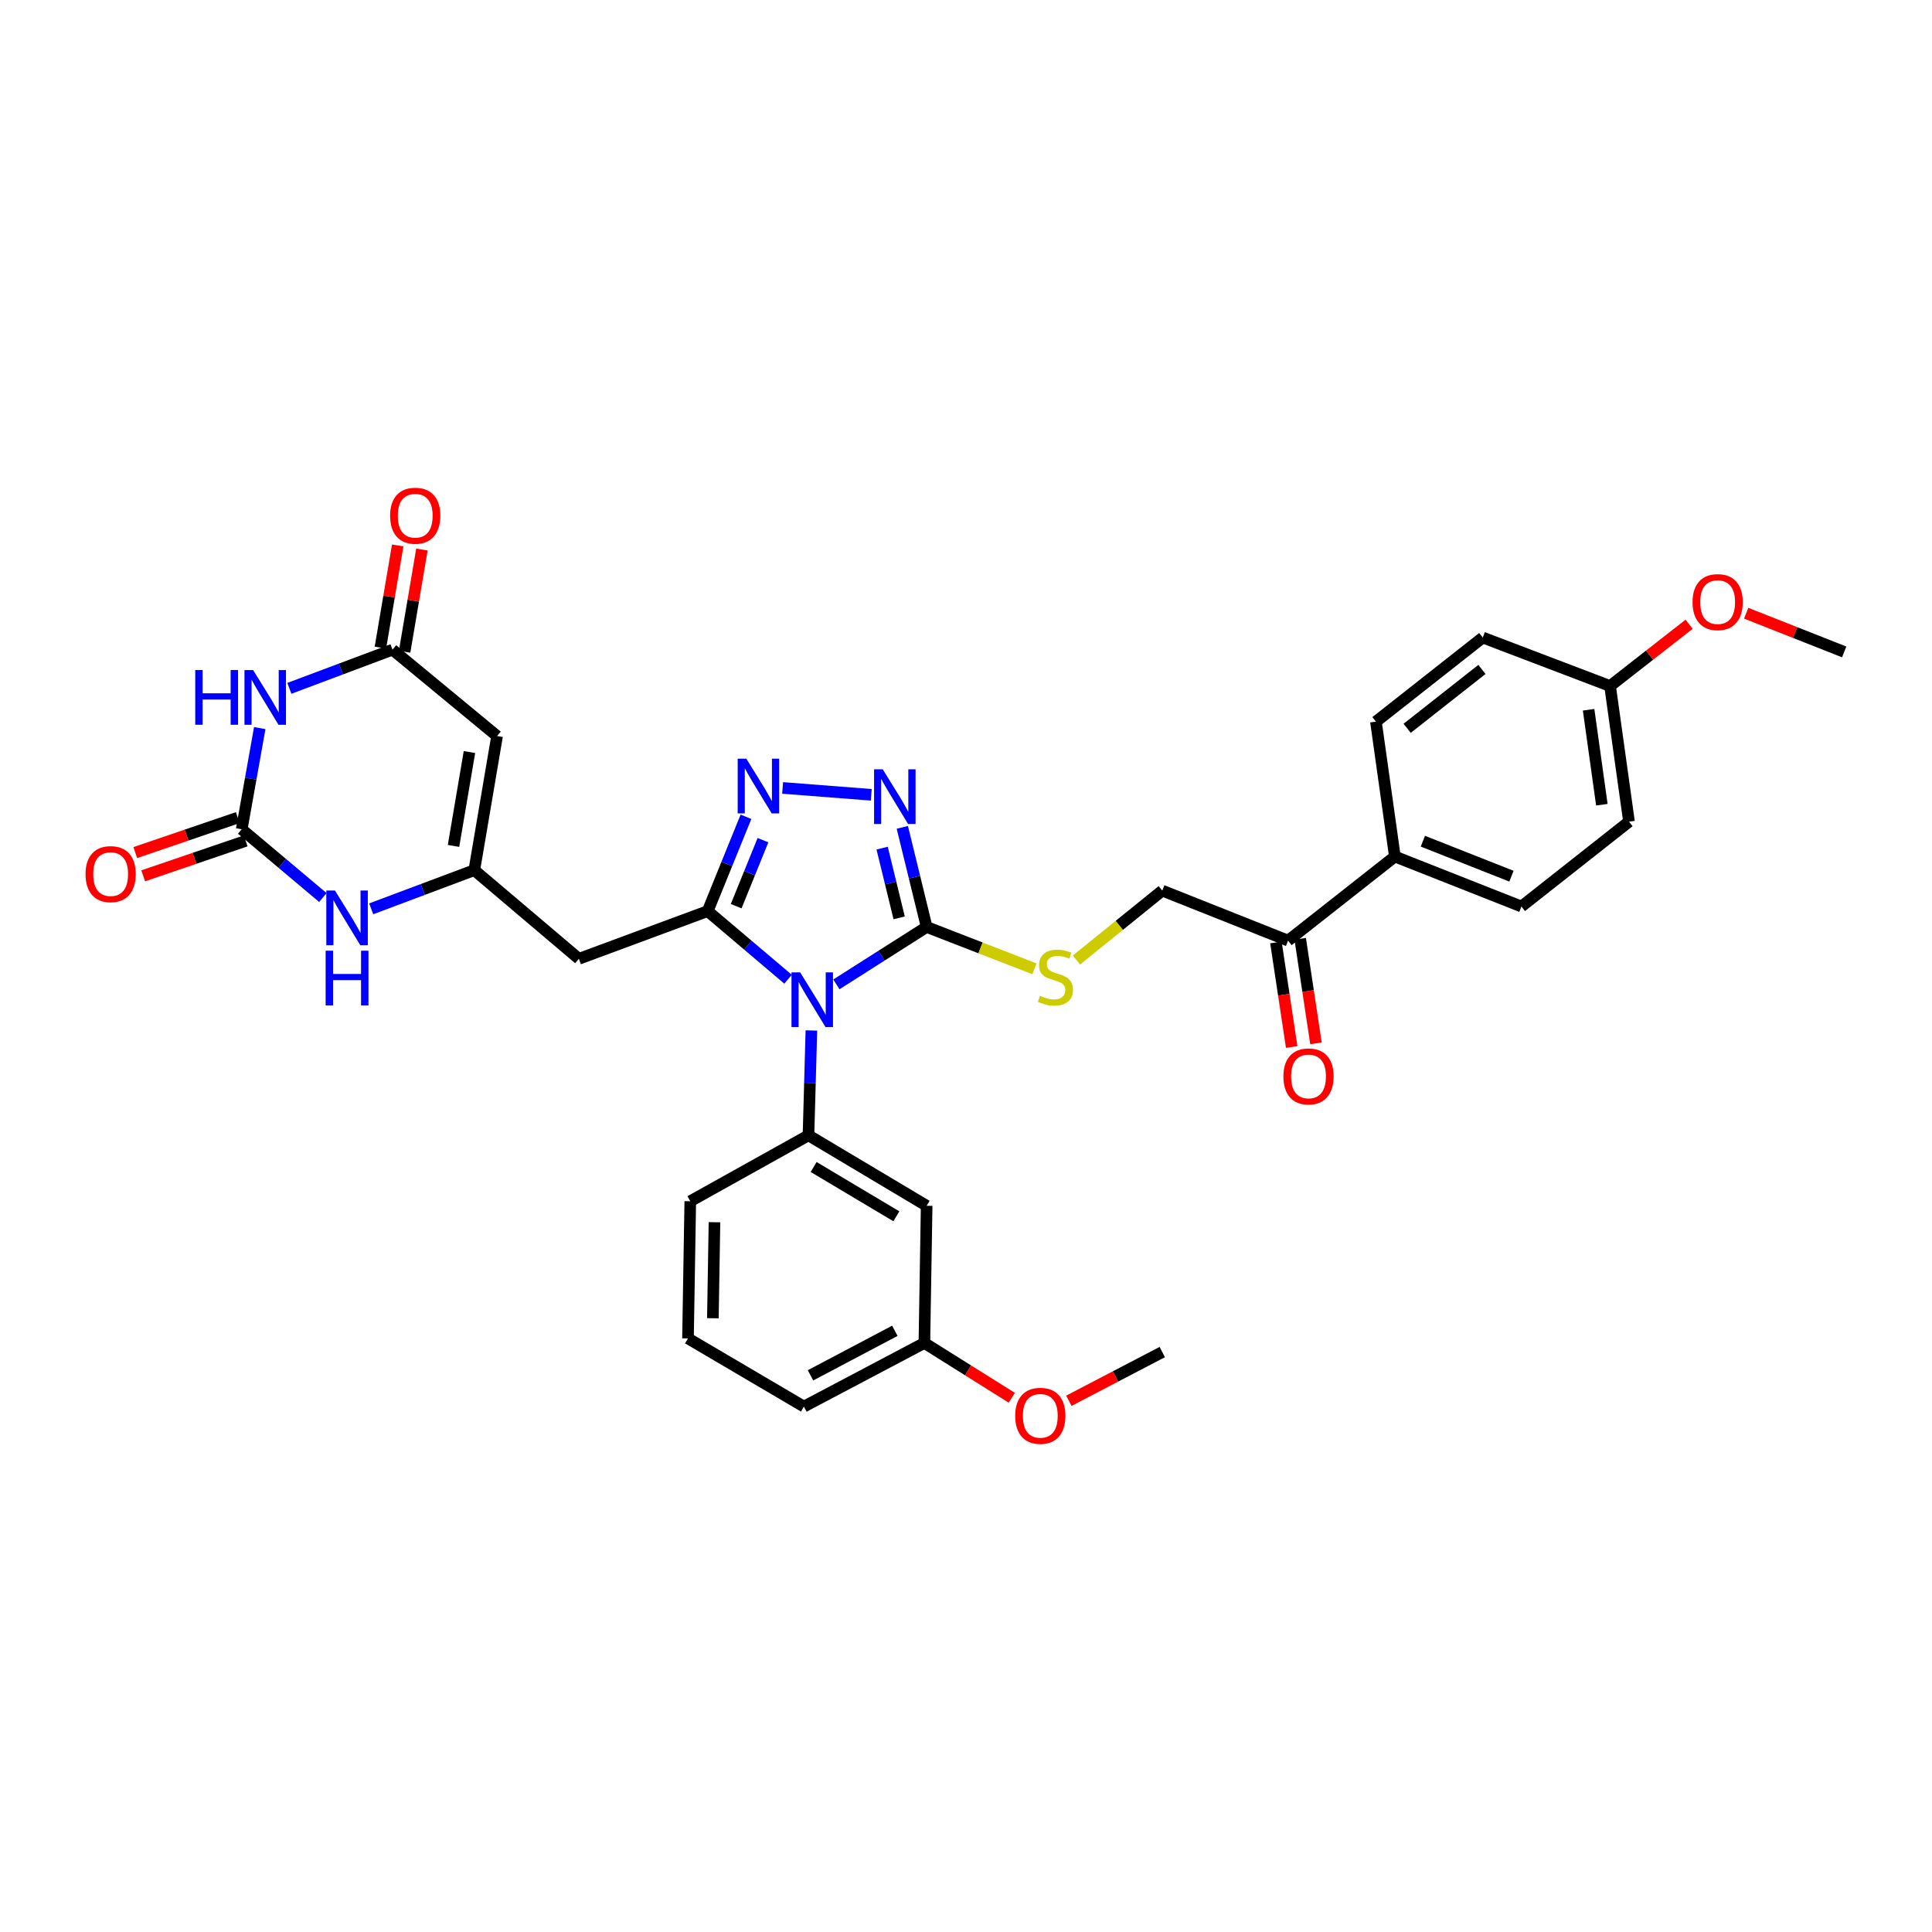 <?xml version='1.0' encoding='iso-8859-1'?>
<svg version='1.1' baseProfile='full'
              xmlns='http://www.w3.org/2000/svg'
                      xmlns:rdkit='http://www.rdkit.org/xml'
                      xmlns:xlink='http://www.w3.org/1999/xlink'
                  xml:space='preserve'
width='1000px' height='1000px' viewBox='0 0 1000 1000'>
<!-- END OF HEADER -->
<rect style='opacity:1.0;fill:#FFFFFF;stroke:none' width='1000' height='1000' x='0' y='0'> </rect>
<path class='bond-0' d='M 407.902,506.846 L 387.1,489.213' style='fill:none;fill-rule:evenodd;stroke:#0000FF;stroke-width:6px;stroke-linecap:butt;stroke-linejoin:miter;stroke-opacity:1' />
<path class='bond-0' d='M 387.1,489.213 L 366.298,471.58' style='fill:none;fill-rule:evenodd;stroke:#000000;stroke-width:6px;stroke-linecap:butt;stroke-linejoin:miter;stroke-opacity:1' />
<path class='bond-1' d='M 432.91,509.508 L 456.273,494.652' style='fill:none;fill-rule:evenodd;stroke:#0000FF;stroke-width:6px;stroke-linecap:butt;stroke-linejoin:miter;stroke-opacity:1' />
<path class='bond-1' d='M 456.273,494.652 L 479.636,479.796' style='fill:none;fill-rule:evenodd;stroke:#000000;stroke-width:6px;stroke-linecap:butt;stroke-linejoin:miter;stroke-opacity:1' />
<path class='bond-7' d='M 419.974,533.369 L 419.221,560.509' style='fill:none;fill-rule:evenodd;stroke:#0000FF;stroke-width:6px;stroke-linecap:butt;stroke-linejoin:miter;stroke-opacity:1' />
<path class='bond-7' d='M 419.221,560.509 L 418.468,587.65' style='fill:none;fill-rule:evenodd;stroke:#000000;stroke-width:6px;stroke-linecap:butt;stroke-linejoin:miter;stroke-opacity:1' />
<path class='bond-2' d='M 366.298,471.58 L 376.206,447.174' style='fill:none;fill-rule:evenodd;stroke:#000000;stroke-width:6px;stroke-linecap:butt;stroke-linejoin:miter;stroke-opacity:1' />
<path class='bond-2' d='M 376.206,447.174 L 386.113,422.767' style='fill:none;fill-rule:evenodd;stroke:#0000FF;stroke-width:6px;stroke-linecap:butt;stroke-linejoin:miter;stroke-opacity:1' />
<path class='bond-2' d='M 381.043,469.037 L 387.978,451.952' style='fill:none;fill-rule:evenodd;stroke:#000000;stroke-width:6px;stroke-linecap:butt;stroke-linejoin:miter;stroke-opacity:1' />
<path class='bond-2' d='M 387.978,451.952 L 394.913,434.868' style='fill:none;fill-rule:evenodd;stroke:#0000FF;stroke-width:6px;stroke-linecap:butt;stroke-linejoin:miter;stroke-opacity:1' />
<path class='bond-10' d='M 366.298,471.58 L 299.631,496.278' style='fill:none;fill-rule:evenodd;stroke:#000000;stroke-width:6px;stroke-linecap:butt;stroke-linejoin:miter;stroke-opacity:1' />
<path class='bond-3' d='M 479.636,479.796 L 473.34,454.019' style='fill:none;fill-rule:evenodd;stroke:#000000;stroke-width:6px;stroke-linecap:butt;stroke-linejoin:miter;stroke-opacity:1' />
<path class='bond-3' d='M 473.34,454.019 L 467.044,428.241' style='fill:none;fill-rule:evenodd;stroke:#0000FF;stroke-width:6px;stroke-linecap:butt;stroke-linejoin:miter;stroke-opacity:1' />
<path class='bond-3' d='M 465.405,475.078 L 460.998,457.033' style='fill:none;fill-rule:evenodd;stroke:#000000;stroke-width:6px;stroke-linecap:butt;stroke-linejoin:miter;stroke-opacity:1' />
<path class='bond-3' d='M 460.998,457.033 L 456.591,438.989' style='fill:none;fill-rule:evenodd;stroke:#0000FF;stroke-width:6px;stroke-linecap:butt;stroke-linejoin:miter;stroke-opacity:1' />
<path class='bond-12' d='M 479.636,479.796 L 507.533,490.631' style='fill:none;fill-rule:evenodd;stroke:#000000;stroke-width:6px;stroke-linecap:butt;stroke-linejoin:miter;stroke-opacity:1' />
<path class='bond-12' d='M 507.533,490.631 L 535.429,501.466' style='fill:none;fill-rule:evenodd;stroke:#CCCC00;stroke-width:6px;stroke-linecap:butt;stroke-linejoin:miter;stroke-opacity:1' />
<path class='bond-33' d='M 405.08,407.833 L 450.965,411.398' style='fill:none;fill-rule:evenodd;stroke:#0000FF;stroke-width:6px;stroke-linecap:butt;stroke-linejoin:miter;stroke-opacity:1' />
<path class='bond-4' d='M 134.445,376.867 L 129.777,403.045' style='fill:none;fill-rule:evenodd;stroke:#0000FF;stroke-width:6px;stroke-linecap:butt;stroke-linejoin:miter;stroke-opacity:1' />
<path class='bond-4' d='M 129.777,403.045 L 125.11,429.222' style='fill:none;fill-rule:evenodd;stroke:#000000;stroke-width:6px;stroke-linecap:butt;stroke-linejoin:miter;stroke-opacity:1' />
<path class='bond-35' d='M 149.778,356.287 L 176.47,346.278' style='fill:none;fill-rule:evenodd;stroke:#0000FF;stroke-width:6px;stroke-linecap:butt;stroke-linejoin:miter;stroke-opacity:1' />
<path class='bond-35' d='M 176.47,346.278 L 203.163,336.269' style='fill:none;fill-rule:evenodd;stroke:#000000;stroke-width:6px;stroke-linecap:butt;stroke-linejoin:miter;stroke-opacity:1' />
<path class='bond-5' d='M 125.11,429.222 L 146.113,446.892' style='fill:none;fill-rule:evenodd;stroke:#000000;stroke-width:6px;stroke-linecap:butt;stroke-linejoin:miter;stroke-opacity:1' />
<path class='bond-5' d='M 146.113,446.892 L 167.115,464.561' style='fill:none;fill-rule:evenodd;stroke:#0000FF;stroke-width:6px;stroke-linecap:butt;stroke-linejoin:miter;stroke-opacity:1' />
<path class='bond-15' d='M 123.059,423.21 L 96.536,432.256' style='fill:none;fill-rule:evenodd;stroke:#000000;stroke-width:6px;stroke-linecap:butt;stroke-linejoin:miter;stroke-opacity:1' />
<path class='bond-15' d='M 96.536,432.256 L 70.012,441.302' style='fill:none;fill-rule:evenodd;stroke:#FF0000;stroke-width:6px;stroke-linecap:butt;stroke-linejoin:miter;stroke-opacity:1' />
<path class='bond-15' d='M 127.161,435.235 L 100.637,444.281' style='fill:none;fill-rule:evenodd;stroke:#000000;stroke-width:6px;stroke-linecap:butt;stroke-linejoin:miter;stroke-opacity:1' />
<path class='bond-15' d='M 100.637,444.281 L 74.113,453.327' style='fill:none;fill-rule:evenodd;stroke:#FF0000;stroke-width:6px;stroke-linecap:butt;stroke-linejoin:miter;stroke-opacity:1' />
<path class='bond-6' d='M 245.499,450.391 L 299.631,496.278' style='fill:none;fill-rule:evenodd;stroke:#000000;stroke-width:6px;stroke-linecap:butt;stroke-linejoin:miter;stroke-opacity:1' />
<path class='bond-8' d='M 245.499,450.391 L 257.28,380.977' style='fill:none;fill-rule:evenodd;stroke:#000000;stroke-width:6px;stroke-linecap:butt;stroke-linejoin:miter;stroke-opacity:1' />
<path class='bond-8' d='M 234.74,437.853 L 242.987,389.264' style='fill:none;fill-rule:evenodd;stroke:#000000;stroke-width:6px;stroke-linecap:butt;stroke-linejoin:miter;stroke-opacity:1' />
<path class='bond-11' d='M 245.499,450.391 L 218.817,460.399' style='fill:none;fill-rule:evenodd;stroke:#000000;stroke-width:6px;stroke-linecap:butt;stroke-linejoin:miter;stroke-opacity:1' />
<path class='bond-11' d='M 218.817,460.399 L 192.135,470.407' style='fill:none;fill-rule:evenodd;stroke:#0000FF;stroke-width:6px;stroke-linecap:butt;stroke-linejoin:miter;stroke-opacity:1' />
<path class='bond-13' d='M 418.468,587.65 L 479.636,624.114' style='fill:none;fill-rule:evenodd;stroke:#000000;stroke-width:6px;stroke-linecap:butt;stroke-linejoin:miter;stroke-opacity:1' />
<path class='bond-13' d='M 421.137,604.033 L 463.955,629.558' style='fill:none;fill-rule:evenodd;stroke:#000000;stroke-width:6px;stroke-linecap:butt;stroke-linejoin:miter;stroke-opacity:1' />
<path class='bond-26' d='M 418.468,587.65 L 357.285,621.757' style='fill:none;fill-rule:evenodd;stroke:#000000;stroke-width:6px;stroke-linecap:butt;stroke-linejoin:miter;stroke-opacity:1' />
<path class='bond-9' d='M 257.28,380.977 L 203.163,336.269' style='fill:none;fill-rule:evenodd;stroke:#000000;stroke-width:6px;stroke-linecap:butt;stroke-linejoin:miter;stroke-opacity:1' />
<path class='bond-17' d='M 209.426,337.33 L 213.906,310.884' style='fill:none;fill-rule:evenodd;stroke:#000000;stroke-width:6px;stroke-linecap:butt;stroke-linejoin:miter;stroke-opacity:1' />
<path class='bond-17' d='M 213.906,310.884 L 218.387,284.437' style='fill:none;fill-rule:evenodd;stroke:#FF0000;stroke-width:6px;stroke-linecap:butt;stroke-linejoin:miter;stroke-opacity:1' />
<path class='bond-17' d='M 196.899,335.208 L 201.38,308.761' style='fill:none;fill-rule:evenodd;stroke:#000000;stroke-width:6px;stroke-linecap:butt;stroke-linejoin:miter;stroke-opacity:1' />
<path class='bond-17' d='M 201.38,308.761 L 205.86,282.315' style='fill:none;fill-rule:evenodd;stroke:#FF0000;stroke-width:6px;stroke-linecap:butt;stroke-linejoin:miter;stroke-opacity:1' />
<path class='bond-18' d='M 557.154,496.908 L 579.374,478.943' style='fill:none;fill-rule:evenodd;stroke:#CCCC00;stroke-width:6px;stroke-linecap:butt;stroke-linejoin:miter;stroke-opacity:1' />
<path class='bond-18' d='M 579.374,478.943 L 601.593,460.978' style='fill:none;fill-rule:evenodd;stroke:#000000;stroke-width:6px;stroke-linecap:butt;stroke-linejoin:miter;stroke-opacity:1' />
<path class='bond-22' d='M 479.636,624.114 L 478.458,695.115' style='fill:none;fill-rule:evenodd;stroke:#000000;stroke-width:6px;stroke-linecap:butt;stroke-linejoin:miter;stroke-opacity:1' />
<path class='bond-14' d='M 666.7,486.862 L 601.593,460.978' style='fill:none;fill-rule:evenodd;stroke:#000000;stroke-width:6px;stroke-linecap:butt;stroke-linejoin:miter;stroke-opacity:1' />
<path class='bond-16' d='M 666.7,486.862 L 721.982,443.339' style='fill:none;fill-rule:evenodd;stroke:#000000;stroke-width:6px;stroke-linecap:butt;stroke-linejoin:miter;stroke-opacity:1' />
<path class='bond-19' d='M 660.419,487.809 L 664.499,514.867' style='fill:none;fill-rule:evenodd;stroke:#000000;stroke-width:6px;stroke-linecap:butt;stroke-linejoin:miter;stroke-opacity:1' />
<path class='bond-19' d='M 664.499,514.867 L 668.579,541.925' style='fill:none;fill-rule:evenodd;stroke:#FF0000;stroke-width:6px;stroke-linecap:butt;stroke-linejoin:miter;stroke-opacity:1' />
<path class='bond-19' d='M 672.982,485.915 L 677.062,512.972' style='fill:none;fill-rule:evenodd;stroke:#000000;stroke-width:6px;stroke-linecap:butt;stroke-linejoin:miter;stroke-opacity:1' />
<path class='bond-19' d='M 677.062,512.972 L 681.143,540.03' style='fill:none;fill-rule:evenodd;stroke:#FF0000;stroke-width:6px;stroke-linecap:butt;stroke-linejoin:miter;stroke-opacity:1' />
<path class='bond-20' d='M 721.982,443.339 L 787.485,469.209' style='fill:none;fill-rule:evenodd;stroke:#000000;stroke-width:6px;stroke-linecap:butt;stroke-linejoin:miter;stroke-opacity:1' />
<path class='bond-20' d='M 736.475,435.403 L 782.327,453.511' style='fill:none;fill-rule:evenodd;stroke:#000000;stroke-width:6px;stroke-linecap:butt;stroke-linejoin:miter;stroke-opacity:1' />
<path class='bond-21' d='M 721.982,443.339 L 712.185,373.524' style='fill:none;fill-rule:evenodd;stroke:#000000;stroke-width:6px;stroke-linecap:butt;stroke-linejoin:miter;stroke-opacity:1' />
<path class='bond-25' d='M 787.485,469.209 L 843.17,425.298' style='fill:none;fill-rule:evenodd;stroke:#000000;stroke-width:6px;stroke-linecap:butt;stroke-linejoin:miter;stroke-opacity:1' />
<path class='bond-24' d='M 712.185,373.524 L 767.481,329.987' style='fill:none;fill-rule:evenodd;stroke:#000000;stroke-width:6px;stroke-linecap:butt;stroke-linejoin:miter;stroke-opacity:1' />
<path class='bond-24' d='M 728.339,376.976 L 767.047,346.5' style='fill:none;fill-rule:evenodd;stroke:#000000;stroke-width:6px;stroke-linecap:butt;stroke-linejoin:miter;stroke-opacity:1' />
<path class='bond-27' d='M 478.458,695.115 L 501.074,709.298' style='fill:none;fill-rule:evenodd;stroke:#000000;stroke-width:6px;stroke-linecap:butt;stroke-linejoin:miter;stroke-opacity:1' />
<path class='bond-27' d='M 501.074,709.298 L 523.691,723.481' style='fill:none;fill-rule:evenodd;stroke:#FF0000;stroke-width:6px;stroke-linecap:butt;stroke-linejoin:miter;stroke-opacity:1' />
<path class='bond-34' d='M 478.458,695.115 L 416.096,728.043' style='fill:none;fill-rule:evenodd;stroke:#000000;stroke-width:6px;stroke-linecap:butt;stroke-linejoin:miter;stroke-opacity:1' />
<path class='bond-34' d='M 463.171,688.819 L 419.518,711.869' style='fill:none;fill-rule:evenodd;stroke:#000000;stroke-width:6px;stroke-linecap:butt;stroke-linejoin:miter;stroke-opacity:1' />
<path class='bond-23' d='M 833.372,355.087 L 767.481,329.987' style='fill:none;fill-rule:evenodd;stroke:#000000;stroke-width:6px;stroke-linecap:butt;stroke-linejoin:miter;stroke-opacity:1' />
<path class='bond-28' d='M 833.372,355.087 L 853.831,339.099' style='fill:none;fill-rule:evenodd;stroke:#000000;stroke-width:6px;stroke-linecap:butt;stroke-linejoin:miter;stroke-opacity:1' />
<path class='bond-28' d='M 853.831,339.099 L 874.29,323.111' style='fill:none;fill-rule:evenodd;stroke:#FF0000;stroke-width:6px;stroke-linecap:butt;stroke-linejoin:miter;stroke-opacity:1' />
<path class='bond-36' d='M 833.372,355.087 L 843.17,425.298' style='fill:none;fill-rule:evenodd;stroke:#000000;stroke-width:6px;stroke-linecap:butt;stroke-linejoin:miter;stroke-opacity:1' />
<path class='bond-36' d='M 822.259,367.374 L 829.117,416.522' style='fill:none;fill-rule:evenodd;stroke:#000000;stroke-width:6px;stroke-linecap:butt;stroke-linejoin:miter;stroke-opacity:1' />
<path class='bond-29' d='M 357.285,621.757 L 356.106,692.758' style='fill:none;fill-rule:evenodd;stroke:#000000;stroke-width:6px;stroke-linecap:butt;stroke-linejoin:miter;stroke-opacity:1' />
<path class='bond-29' d='M 369.811,632.618 L 368.986,682.319' style='fill:none;fill-rule:evenodd;stroke:#000000;stroke-width:6px;stroke-linecap:butt;stroke-linejoin:miter;stroke-opacity:1' />
<path class='bond-31' d='M 553.242,725.037 L 577.417,712.43' style='fill:none;fill-rule:evenodd;stroke:#FF0000;stroke-width:6px;stroke-linecap:butt;stroke-linejoin:miter;stroke-opacity:1' />
<path class='bond-31' d='M 577.417,712.43 L 601.593,699.823' style='fill:none;fill-rule:evenodd;stroke:#000000;stroke-width:6px;stroke-linecap:butt;stroke-linejoin:miter;stroke-opacity:1' />
<path class='bond-32' d='M 903.817,317.4 L 929.181,327.417' style='fill:none;fill-rule:evenodd;stroke:#FF0000;stroke-width:6px;stroke-linecap:butt;stroke-linejoin:miter;stroke-opacity:1' />
<path class='bond-32' d='M 929.181,327.417 L 954.545,337.434' style='fill:none;fill-rule:evenodd;stroke:#000000;stroke-width:6px;stroke-linecap:butt;stroke-linejoin:miter;stroke-opacity:1' />
<path class='bond-30' d='M 356.106,692.758 L 416.096,728.043' style='fill:none;fill-rule:evenodd;stroke:#000000;stroke-width:6px;stroke-linecap:butt;stroke-linejoin:miter;stroke-opacity:1' />
<path  class='atom-0' d='M 414.156 503.293
L 423.436 518.293
Q 424.356 519.773, 425.836 522.453
Q 427.316 525.133, 427.396 525.293
L 427.396 503.293
L 431.156 503.293
L 431.156 531.613
L 427.276 531.613
L 417.316 515.213
Q 416.156 513.293, 414.916 511.093
Q 413.716 508.893, 413.356 508.213
L 413.356 531.613
L 409.676 531.613
L 409.676 503.293
L 414.156 503.293
' fill='#0000FF'/>
<path  class='atom-3' d='M 386.31 392.701
L 395.59 407.701
Q 396.51 409.181, 397.99 411.861
Q 399.47 414.541, 399.55 414.701
L 399.55 392.701
L 403.31 392.701
L 403.31 421.021
L 399.43 421.021
L 389.47 404.621
Q 388.31 402.701, 387.07 400.501
Q 385.87 398.301, 385.51 397.621
L 385.51 421.021
L 381.83 421.021
L 381.83 392.701
L 386.31 392.701
' fill='#0000FF'/>
<path  class='atom-4' d='M 456.902 398.185
L 466.182 413.185
Q 467.102 414.665, 468.582 417.345
Q 470.062 420.025, 470.142 420.185
L 470.142 398.185
L 473.902 398.185
L 473.902 426.505
L 470.022 426.505
L 460.062 410.105
Q 458.902 408.185, 457.662 405.985
Q 456.462 403.785, 456.102 403.105
L 456.102 426.505
L 452.422 426.505
L 452.422 398.185
L 456.902 398.185
' fill='#0000FF'/>
<path  class='atom-5' d='M 101.059 346.814
L 104.899 346.814
L 104.899 358.854
L 119.379 358.854
L 119.379 346.814
L 123.219 346.814
L 123.219 375.134
L 119.379 375.134
L 119.379 362.054
L 104.899 362.054
L 104.899 375.134
L 101.059 375.134
L 101.059 346.814
' fill='#0000FF'/>
<path  class='atom-5' d='M 131.019 346.814
L 140.299 361.814
Q 141.219 363.294, 142.699 365.974
Q 144.179 368.654, 144.259 368.814
L 144.259 346.814
L 148.019 346.814
L 148.019 375.134
L 144.139 375.134
L 134.179 358.734
Q 133.019 356.814, 131.779 354.614
Q 130.579 352.414, 130.219 351.734
L 130.219 375.134
L 126.539 375.134
L 126.539 346.814
L 131.019 346.814
' fill='#0000FF'/>
<path  class='atom-12' d='M 173.377 460.935
L 182.657 475.935
Q 183.577 477.415, 185.057 480.095
Q 186.537 482.775, 186.617 482.935
L 186.617 460.935
L 190.377 460.935
L 190.377 489.255
L 186.497 489.255
L 176.537 472.855
Q 175.377 470.935, 174.137 468.735
Q 172.937 466.535, 172.577 465.855
L 172.577 489.255
L 168.897 489.255
L 168.897 460.935
L 173.377 460.935
' fill='#0000FF'/>
<path  class='atom-12' d='M 168.557 492.087
L 172.397 492.087
L 172.397 504.127
L 186.877 504.127
L 186.877 492.087
L 190.717 492.087
L 190.717 520.407
L 186.877 520.407
L 186.877 507.327
L 172.397 507.327
L 172.397 520.407
L 168.557 520.407
L 168.557 492.087
' fill='#0000FF'/>
<path  class='atom-13' d='M 538.297 515.407
Q 538.617 515.527, 539.937 516.087
Q 541.257 516.647, 542.697 517.007
Q 544.177 517.327, 545.617 517.327
Q 548.297 517.327, 549.857 516.047
Q 551.417 514.727, 551.417 512.447
Q 551.417 510.887, 550.617 509.927
Q 549.857 508.967, 548.657 508.447
Q 547.457 507.927, 545.457 507.327
Q 542.937 506.567, 541.417 505.847
Q 539.937 505.127, 538.857 503.607
Q 537.817 502.087, 537.817 499.527
Q 537.817 495.967, 540.217 493.767
Q 542.657 491.567, 547.457 491.567
Q 550.737 491.567, 554.457 493.127
L 553.537 496.207
Q 550.137 494.807, 547.577 494.807
Q 544.817 494.807, 543.297 495.967
Q 541.777 497.087, 541.817 499.047
Q 541.817 500.567, 542.577 501.487
Q 543.377 502.407, 544.497 502.927
Q 545.657 503.447, 547.577 504.047
Q 550.137 504.847, 551.657 505.647
Q 553.177 506.447, 554.257 508.087
Q 555.377 509.687, 555.377 512.447
Q 555.377 516.367, 552.737 518.487
Q 550.137 520.567, 545.777 520.567
Q 543.257 520.567, 541.337 520.007
Q 539.457 519.487, 537.217 518.567
L 538.297 515.407
' fill='#CCCC00'/>
<path  class='atom-16' d='M 44.271 452.44
Q 44.271 445.64, 47.631 441.84
Q 50.991 438.04, 57.271 438.04
Q 63.551 438.04, 66.911 441.84
Q 70.271 445.64, 70.271 452.44
Q 70.271 459.32, 66.871 463.24
Q 63.471 467.12, 57.271 467.12
Q 51.031 467.12, 47.631 463.24
Q 44.271 459.36, 44.271 452.44
M 57.271 463.92
Q 61.591 463.92, 63.911 461.04
Q 66.271 458.12, 66.271 452.44
Q 66.271 446.88, 63.911 444.08
Q 61.591 441.24, 57.271 441.24
Q 52.951 441.24, 50.591 444.04
Q 48.271 446.84, 48.271 452.44
Q 48.271 458.16, 50.591 461.04
Q 52.951 463.92, 57.271 463.92
' fill='#FF0000'/>
<path  class='atom-18' d='M 201.922 266.936
Q 201.922 260.136, 205.282 256.336
Q 208.642 252.536, 214.922 252.536
Q 221.202 252.536, 224.562 256.336
Q 227.922 260.136, 227.922 266.936
Q 227.922 273.816, 224.522 277.736
Q 221.122 281.616, 214.922 281.616
Q 208.682 281.616, 205.282 277.736
Q 201.922 273.856, 201.922 266.936
M 214.922 278.416
Q 219.242 278.416, 221.562 275.536
Q 223.922 272.616, 223.922 266.936
Q 223.922 261.376, 221.562 258.576
Q 219.242 255.736, 214.922 255.736
Q 210.602 255.736, 208.242 258.536
Q 205.922 261.336, 205.922 266.936
Q 205.922 272.656, 208.242 275.536
Q 210.602 278.416, 214.922 278.416
' fill='#FF0000'/>
<path  class='atom-20' d='M 664.288 557.153
Q 664.288 550.353, 667.648 546.553
Q 671.008 542.753, 677.288 542.753
Q 683.568 542.753, 686.928 546.553
Q 690.288 550.353, 690.288 557.153
Q 690.288 564.033, 686.888 567.953
Q 683.488 571.833, 677.288 571.833
Q 671.048 571.833, 667.648 567.953
Q 664.288 564.073, 664.288 557.153
M 677.288 568.633
Q 681.608 568.633, 683.928 565.753
Q 686.288 562.833, 686.288 557.153
Q 686.288 551.593, 683.928 548.793
Q 681.608 545.953, 677.288 545.953
Q 672.968 545.953, 670.608 548.753
Q 668.288 551.553, 668.288 557.153
Q 668.288 562.873, 670.608 565.753
Q 672.968 568.633, 677.288 568.633
' fill='#FF0000'/>
<path  class='atom-28' d='M 525.462 732.824
Q 525.462 726.024, 528.822 722.224
Q 532.182 718.424, 538.462 718.424
Q 544.742 718.424, 548.102 722.224
Q 551.462 726.024, 551.462 732.824
Q 551.462 739.704, 548.062 743.624
Q 544.662 747.504, 538.462 747.504
Q 532.222 747.504, 528.822 743.624
Q 525.462 739.744, 525.462 732.824
M 538.462 744.304
Q 542.782 744.304, 545.102 741.424
Q 547.462 738.504, 547.462 732.824
Q 547.462 727.264, 545.102 724.464
Q 542.782 721.624, 538.462 721.624
Q 534.142 721.624, 531.782 724.424
Q 529.462 727.224, 529.462 732.824
Q 529.462 738.544, 531.782 741.424
Q 534.142 744.304, 538.462 744.304
' fill='#FF0000'/>
<path  class='atom-29' d='M 876.057 311.651
Q 876.057 304.851, 879.417 301.051
Q 882.777 297.251, 889.057 297.251
Q 895.337 297.251, 898.697 301.051
Q 902.057 304.851, 902.057 311.651
Q 902.057 318.531, 898.657 322.451
Q 895.257 326.331, 889.057 326.331
Q 882.817 326.331, 879.417 322.451
Q 876.057 318.571, 876.057 311.651
M 889.057 323.131
Q 893.377 323.131, 895.697 320.251
Q 898.057 317.331, 898.057 311.651
Q 898.057 306.091, 895.697 303.291
Q 893.377 300.451, 889.057 300.451
Q 884.737 300.451, 882.377 303.251
Q 880.057 306.051, 880.057 311.651
Q 880.057 317.371, 882.377 320.251
Q 884.737 323.131, 889.057 323.131
' fill='#FF0000'/>
</svg>
